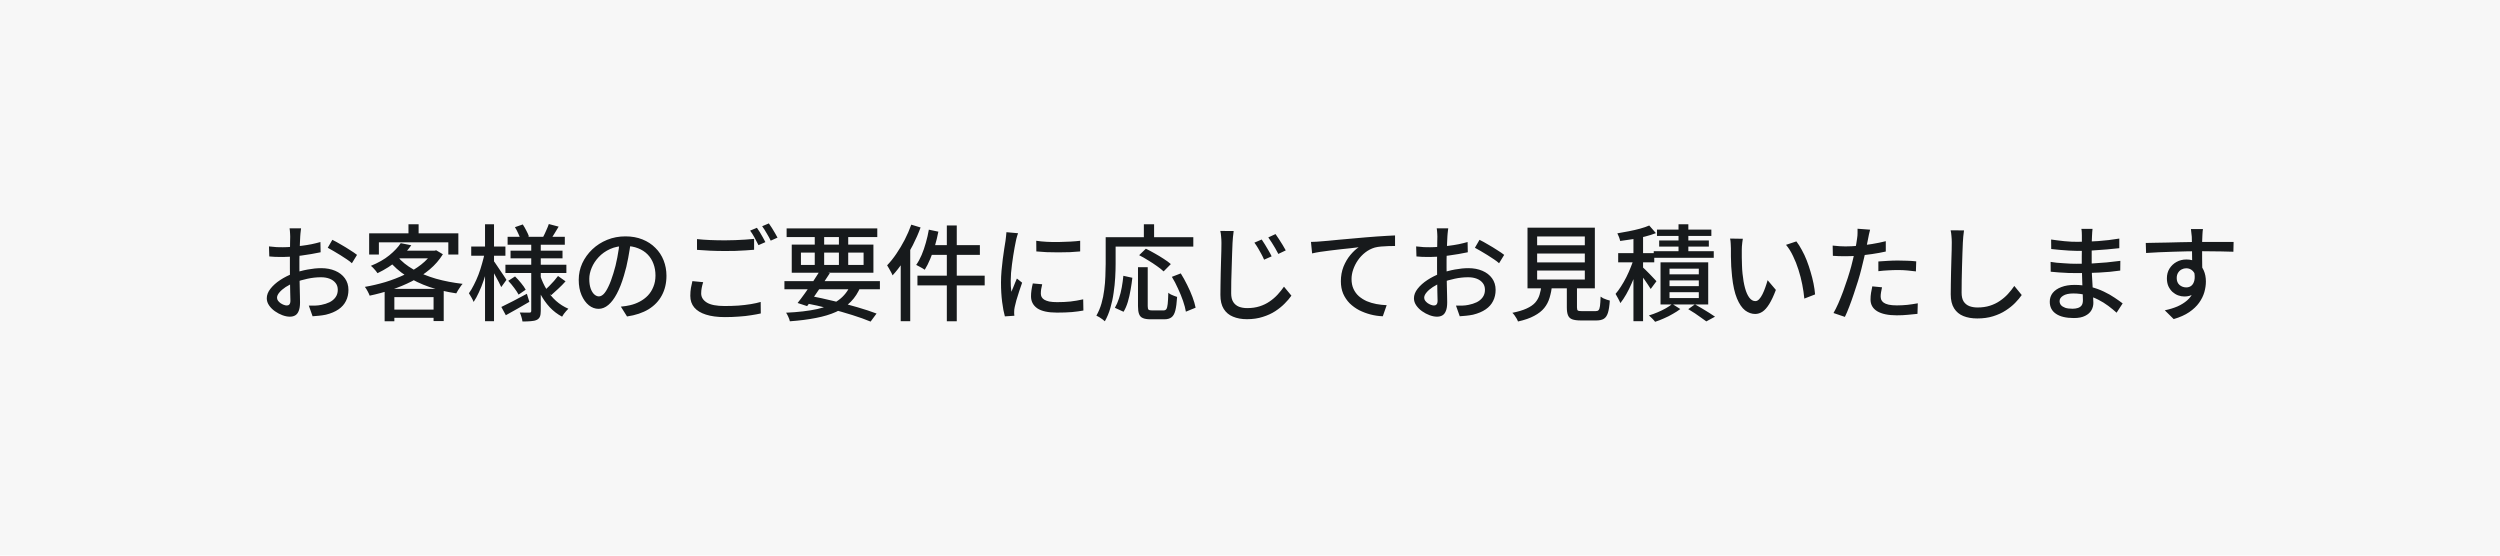 <svg width="360" height="80" viewBox="0 0 360 80" fill="none" xmlns="http://www.w3.org/2000/svg">
<rect width="360" height="80" fill="#F7F7F7"/>
<path d="M43.355 32.878C43.335 32.968 43.32 33.083 43.31 33.224C43.3 33.355 43.285 33.495 43.264 33.646C43.255 33.786 43.244 33.917 43.234 34.037C43.224 34.298 43.209 34.609 43.189 34.971C43.179 35.322 43.164 35.709 43.144 36.13C43.134 36.542 43.124 36.959 43.114 37.38C43.114 37.792 43.114 38.188 43.114 38.57C43.114 38.961 43.119 39.398 43.129 39.88C43.139 40.362 43.149 40.839 43.159 41.311C43.169 41.772 43.179 42.204 43.189 42.606C43.199 42.997 43.204 43.308 43.204 43.539C43.204 44.071 43.139 44.488 43.008 44.789C42.888 45.09 42.717 45.301 42.496 45.422C42.286 45.542 42.03 45.602 41.728 45.602C41.407 45.602 41.056 45.532 40.674 45.392C40.293 45.251 39.931 45.06 39.59 44.819C39.249 44.578 38.968 44.297 38.747 43.976C38.526 43.655 38.416 43.313 38.416 42.952C38.416 42.49 38.591 42.033 38.943 41.582C39.304 41.12 39.776 40.698 40.358 40.317C40.94 39.935 41.558 39.624 42.21 39.383C42.893 39.132 43.591 38.941 44.304 38.811C45.016 38.68 45.664 38.615 46.246 38.615C46.999 38.615 47.672 38.74 48.264 38.992C48.856 39.242 49.323 39.604 49.664 40.076C50.006 40.548 50.176 41.105 50.176 41.747C50.176 42.34 50.056 42.872 49.815 43.343C49.584 43.815 49.228 44.217 48.746 44.548C48.264 44.88 47.657 45.136 46.924 45.316C46.583 45.386 46.246 45.437 45.915 45.467C45.594 45.497 45.292 45.522 45.011 45.542L44.469 44.006C44.77 44.016 45.077 44.016 45.388 44.006C45.699 43.996 45.995 43.961 46.276 43.901C46.698 43.82 47.09 43.695 47.451 43.524C47.812 43.343 48.098 43.108 48.309 42.816C48.53 42.515 48.641 42.154 48.641 41.732C48.641 41.341 48.535 41.014 48.324 40.753C48.114 40.482 47.827 40.276 47.466 40.136C47.105 39.995 46.693 39.925 46.231 39.925C45.579 39.925 44.931 39.995 44.288 40.136C43.646 40.267 43.014 40.452 42.391 40.693C41.929 40.874 41.508 41.09 41.126 41.341C40.745 41.592 40.444 41.853 40.223 42.124C40.002 42.385 39.891 42.636 39.891 42.877C39.891 43.027 39.941 43.173 40.042 43.313C40.142 43.444 40.263 43.559 40.403 43.66C40.554 43.76 40.709 43.84 40.87 43.901C41.031 43.961 41.176 43.991 41.307 43.991C41.457 43.991 41.578 43.941 41.668 43.84C41.769 43.73 41.819 43.549 41.819 43.298C41.819 43.017 41.809 42.621 41.789 42.109C41.779 41.597 41.769 41.035 41.759 40.422C41.749 39.8 41.744 39.202 41.744 38.63C41.744 38.198 41.744 37.752 41.744 37.29C41.754 36.818 41.759 36.366 41.759 35.934C41.769 35.503 41.774 35.121 41.774 34.79C41.784 34.459 41.789 34.218 41.789 34.067C41.789 33.957 41.784 33.826 41.774 33.676C41.764 33.525 41.754 33.38 41.744 33.239C41.733 33.088 41.718 32.968 41.698 32.878H43.355ZM47.858 34.534C48.229 34.715 48.641 34.941 49.092 35.212C49.554 35.473 49.991 35.739 50.402 36.01C50.824 36.271 51.16 36.502 51.411 36.703L50.673 37.907C50.493 37.737 50.252 37.551 49.951 37.35C49.66 37.149 49.343 36.944 49.002 36.733C48.671 36.522 48.344 36.326 48.023 36.145C47.712 35.955 47.436 35.799 47.195 35.678L47.858 34.534ZM38.732 35.483C39.163 35.533 39.535 35.568 39.846 35.588C40.157 35.598 40.453 35.603 40.735 35.603C41.106 35.603 41.528 35.583 42 35.543C42.471 35.503 42.948 35.453 43.43 35.392C43.922 35.332 44.399 35.257 44.861 35.166C45.333 35.066 45.759 34.961 46.141 34.85L46.171 36.326C45.769 36.416 45.323 36.502 44.831 36.582C44.349 36.662 43.857 36.738 43.355 36.808C42.863 36.868 42.391 36.918 41.939 36.959C41.498 36.989 41.106 37.004 40.765 37.004C40.313 37.004 39.931 36.999 39.62 36.989C39.309 36.969 39.028 36.949 38.777 36.928L38.732 35.483ZM57.706 35.016L59.227 35.317C58.685 36.08 58.017 36.808 57.224 37.501C56.441 38.183 55.487 38.796 54.363 39.338C54.293 39.227 54.202 39.107 54.092 38.976C53.981 38.836 53.866 38.705 53.745 38.585C53.625 38.454 53.51 38.354 53.399 38.284C54.463 37.852 55.352 37.345 56.065 36.763C56.787 36.17 57.334 35.588 57.706 35.016ZM57.781 36.1H62.706V37.2H56.802L57.781 36.1ZM62.299 36.1H62.57L62.811 36.04L63.775 36.612C63.273 37.425 62.64 38.153 61.877 38.796C61.114 39.438 60.261 40.005 59.317 40.497C58.374 40.979 57.385 41.391 56.351 41.732C55.317 42.074 54.278 42.355 53.233 42.575C53.163 42.385 53.063 42.169 52.932 41.928C52.802 41.677 52.671 41.471 52.541 41.311C53.525 41.14 54.508 40.909 55.492 40.618C56.476 40.317 57.41 39.955 58.293 39.534C59.177 39.112 59.96 38.635 60.642 38.103C61.335 37.561 61.887 36.964 62.299 36.311V36.1ZM57.239 36.944C57.821 37.646 58.589 38.269 59.543 38.811C60.497 39.343 61.576 39.785 62.781 40.136C63.996 40.477 65.276 40.723 66.621 40.874C66.51 40.984 66.4 41.125 66.29 41.295C66.179 41.456 66.069 41.622 65.958 41.792C65.858 41.953 65.772 42.104 65.702 42.244C64.347 42.043 63.057 41.737 61.832 41.326C60.617 40.904 59.513 40.377 58.519 39.744C57.525 39.112 56.682 38.364 55.989 37.501L57.239 36.944ZM55.387 41.597H63.895V46.235H62.434V42.786H56.787V46.265H55.387V41.597ZM56.095 44.578H63.142V45.768H56.095V44.578ZM58.82 32.29H60.281V34.338H58.82V32.29ZM53.158 33.6H66.003V36.657H64.558V34.895H54.559V36.657H53.158V33.6ZM73.096 34.097H81.333V35.242H73.096V34.097ZM73.518 36.1H81.002V37.2H73.518V36.1ZM72.78 38.118H81.559V39.308H72.78V38.118ZM79.029 32.26L80.445 32.637C80.244 32.968 80.043 33.299 79.843 33.63C79.652 33.952 79.481 34.223 79.331 34.444L78.216 34.112C78.357 33.851 78.502 33.545 78.653 33.194C78.814 32.842 78.939 32.531 79.029 32.26ZM74.15 32.712L75.28 32.32C75.46 32.592 75.631 32.888 75.792 33.209C75.962 33.53 76.088 33.806 76.168 34.037L74.963 34.489C74.903 34.248 74.793 33.962 74.632 33.63C74.482 33.289 74.321 32.983 74.15 32.712ZM80.355 39.744L81.439 40.512C81.118 40.874 80.766 41.23 80.385 41.582C80.013 41.933 79.677 42.239 79.376 42.5L78.442 41.807C78.643 41.627 78.859 41.421 79.09 41.19C79.331 40.949 79.561 40.703 79.782 40.452C80.003 40.191 80.194 39.955 80.355 39.744ZM73.186 40.437L74.165 39.805C74.457 40.086 74.748 40.407 75.039 40.768C75.33 41.12 75.551 41.436 75.701 41.717L74.677 42.425C74.537 42.154 74.326 41.833 74.045 41.461C73.764 41.08 73.478 40.738 73.186 40.437ZM72.193 44.202C72.665 43.981 73.227 43.7 73.879 43.359C74.532 43.017 75.194 42.666 75.867 42.304L76.228 43.464C75.656 43.795 75.074 44.132 74.482 44.473C73.899 44.814 73.352 45.12 72.84 45.392L72.193 44.202ZM76.499 34.88H77.87V44.774C77.87 45.126 77.83 45.397 77.749 45.587C77.669 45.788 77.523 45.944 77.313 46.054C77.082 46.165 76.791 46.23 76.439 46.25C76.098 46.28 75.696 46.295 75.234 46.295C75.215 46.114 75.164 45.894 75.084 45.633C75.014 45.382 74.933 45.171 74.843 45C75.134 45.01 75.415 45.015 75.686 45.015C75.967 45.025 76.153 45.025 76.243 45.015C76.344 45.015 76.409 44.995 76.439 44.955C76.479 44.915 76.499 44.854 76.499 44.774V34.88ZM77.795 39.684C78.025 40.397 78.332 41.065 78.713 41.687C79.095 42.309 79.546 42.857 80.068 43.328C80.6 43.8 81.193 44.177 81.845 44.458C81.755 44.538 81.65 44.649 81.529 44.789C81.419 44.92 81.308 45.055 81.198 45.196C81.097 45.346 81.012 45.482 80.942 45.602C80.279 45.251 79.682 44.794 79.15 44.232C78.628 43.66 78.171 43.007 77.779 42.274C77.398 41.541 77.082 40.753 76.831 39.91L77.795 39.684ZM67.856 35.498H72.78V36.823H67.856V35.498ZM69.844 32.29H71.138V46.25H69.844V32.29ZM69.813 36.341L70.642 36.627C70.531 37.22 70.391 37.837 70.22 38.48C70.049 39.122 69.859 39.755 69.648 40.377C69.437 40.999 69.206 41.577 68.955 42.109C68.714 42.641 68.463 43.098 68.202 43.479C68.132 43.288 68.026 43.072 67.886 42.831C67.755 42.591 67.635 42.39 67.524 42.229C67.765 41.898 68.001 41.501 68.232 41.039C68.473 40.578 68.694 40.086 68.895 39.564C69.096 39.032 69.271 38.489 69.422 37.937C69.582 37.385 69.713 36.853 69.813 36.341ZM71.063 37.546C71.154 37.646 71.284 37.827 71.455 38.088C71.625 38.339 71.811 38.615 72.012 38.916C72.223 39.217 72.413 39.498 72.584 39.76C72.755 40.011 72.87 40.191 72.93 40.302L72.178 41.341C72.087 41.14 71.967 40.894 71.816 40.603C71.666 40.302 71.5 39.995 71.319 39.684C71.149 39.363 70.983 39.062 70.822 38.781C70.672 38.5 70.546 38.279 70.446 38.118L71.063 37.546ZM90.851 34.7C90.75 35.473 90.62 36.291 90.459 37.154C90.308 38.008 90.103 38.856 89.842 39.699C89.54 40.723 89.199 41.592 88.818 42.304C88.446 43.007 88.04 43.544 87.598 43.916C87.156 44.287 86.689 44.473 86.197 44.473C85.695 44.473 85.229 44.302 84.797 43.961C84.365 43.61 84.014 43.123 83.743 42.5C83.472 41.868 83.336 41.135 83.336 40.302C83.336 39.458 83.507 38.66 83.848 37.907C84.2 37.154 84.681 36.487 85.294 35.904C85.906 35.322 86.619 34.865 87.432 34.534C88.245 34.203 89.124 34.037 90.068 34.037C90.971 34.037 91.784 34.183 92.507 34.474C93.24 34.765 93.862 35.172 94.374 35.694C94.896 36.206 95.293 36.808 95.564 37.501C95.835 38.193 95.971 38.931 95.971 39.714C95.971 40.768 95.75 41.707 95.308 42.53C94.876 43.343 94.239 44.011 93.396 44.533C92.552 45.045 91.518 45.392 90.293 45.572L89.405 44.157C89.666 44.127 89.907 44.096 90.128 44.066C90.349 44.026 90.555 43.986 90.745 43.946C91.227 43.835 91.684 43.665 92.116 43.434C92.557 43.203 92.949 42.912 93.29 42.56C93.632 42.199 93.897 41.777 94.088 41.295C94.289 40.814 94.389 40.272 94.389 39.669C94.389 39.067 94.294 38.51 94.103 37.998C93.913 37.476 93.632 37.024 93.26 36.642C92.889 36.261 92.432 35.965 91.89 35.754C91.348 35.533 90.735 35.422 90.052 35.422C89.229 35.422 88.496 35.568 87.854 35.859C87.211 36.15 86.664 36.537 86.213 37.019C85.771 37.491 85.434 38.003 85.204 38.555C84.973 39.107 84.857 39.639 84.857 40.151C84.857 40.723 84.927 41.2 85.068 41.582C85.209 41.953 85.384 42.229 85.595 42.41C85.806 42.591 86.022 42.681 86.243 42.681C86.463 42.681 86.689 42.571 86.92 42.35C87.151 42.119 87.382 41.757 87.613 41.265C87.854 40.773 88.09 40.146 88.321 39.383C88.552 38.66 88.742 37.892 88.893 37.079C89.054 36.256 89.169 35.453 89.239 34.67L90.851 34.7ZM100.368 34.429C100.91 34.489 101.522 34.534 102.205 34.564C102.898 34.594 103.631 34.609 104.404 34.609C104.886 34.609 105.377 34.599 105.879 34.579C106.381 34.559 106.863 34.534 107.325 34.504C107.797 34.474 108.219 34.439 108.59 34.398V35.965C108.249 35.995 107.842 36.025 107.37 36.055C106.898 36.085 106.401 36.11 105.879 36.13C105.367 36.14 104.875 36.145 104.404 36.145C103.641 36.145 102.928 36.13 102.265 36.1C101.603 36.07 100.97 36.03 100.368 35.98V34.429ZM101.256 40.633C101.166 40.914 101.096 41.19 101.045 41.461C100.995 41.722 100.97 41.988 100.97 42.259C100.97 42.791 101.241 43.228 101.783 43.569C102.325 43.901 103.179 44.066 104.343 44.066C105.026 44.066 105.684 44.046 106.316 44.006C106.959 43.956 107.556 43.886 108.108 43.795C108.66 43.705 109.137 43.599 109.539 43.479L109.554 45.136C109.162 45.226 108.7 45.311 108.168 45.392C107.636 45.482 107.049 45.547 106.406 45.587C105.774 45.638 105.101 45.663 104.389 45.663C103.304 45.663 102.391 45.542 101.648 45.301C100.915 45.07 100.358 44.729 99.976 44.277C99.595 43.825 99.404 43.268 99.404 42.606C99.404 42.194 99.434 41.812 99.494 41.461C99.565 41.1 99.635 40.773 99.705 40.482L101.256 40.633ZM108.997 32.802C109.127 32.973 109.268 33.184 109.418 33.435C109.569 33.686 109.714 33.937 109.855 34.188C109.995 34.439 110.116 34.665 110.216 34.865L109.222 35.302C109.072 34.991 108.886 34.635 108.665 34.233C108.444 33.831 108.229 33.49 108.018 33.209L108.997 32.802ZM110.713 32.17C110.844 32.35 110.989 32.566 111.15 32.817C111.311 33.068 111.461 33.319 111.602 33.57C111.752 33.821 111.873 34.037 111.963 34.218L110.984 34.654C110.824 34.323 110.628 33.967 110.397 33.585C110.176 33.194 109.96 32.858 109.75 32.576L110.713 32.17ZM112.957 40.482H126.706V41.657H112.957V40.482ZM113.273 32.893H126.329V34.142H113.273V32.893ZM118.092 38.961L119.493 39.338C119.161 39.86 118.8 40.412 118.408 40.994C118.027 41.567 117.645 42.124 117.264 42.666C116.892 43.198 116.546 43.67 116.225 44.081L114.854 43.63C115.176 43.228 115.527 42.761 115.909 42.229C116.3 41.687 116.687 41.13 117.068 40.558C117.45 39.985 117.791 39.453 118.092 38.961ZM122.535 40.919L123.92 41.281C123.569 42.134 123.102 42.857 122.519 43.449C121.937 44.041 121.229 44.528 120.396 44.91C119.573 45.281 118.609 45.572 117.505 45.783C116.401 46.004 115.146 46.165 113.74 46.265C113.7 46.064 113.625 45.848 113.514 45.617C113.414 45.386 113.308 45.191 113.198 45.03C114.945 44.95 116.441 44.774 117.686 44.503C118.93 44.222 119.949 43.795 120.743 43.223C121.536 42.651 122.133 41.883 122.535 40.919ZM115.773 43.615L116.496 42.575C117.701 42.806 118.9 43.067 120.095 43.359C121.3 43.64 122.429 43.936 123.483 44.247C124.547 44.558 125.461 44.859 126.224 45.151L125.366 46.31C124.623 45.999 123.739 45.683 122.715 45.361C121.701 45.04 120.602 44.729 119.417 44.428C118.233 44.127 117.018 43.855 115.773 43.615ZM117.324 33.359H118.679V38.585H117.324V33.359ZM120.803 33.359H122.143V38.585H120.803V33.359ZM115.336 36.371V38.148H124.357V36.371H115.336ZM114.011 35.227H125.772V39.278H114.011V35.227ZM136.344 32.471H137.774V46.265H136.344V32.471ZM133.753 33.073L135.124 33.359C134.993 34.042 134.828 34.725 134.627 35.407C134.426 36.08 134.2 36.708 133.949 37.29C133.708 37.872 133.447 38.389 133.166 38.841C133.076 38.771 132.955 38.695 132.805 38.615C132.654 38.525 132.499 38.439 132.338 38.359C132.187 38.269 132.052 38.198 131.931 38.148C132.222 37.737 132.483 37.26 132.714 36.718C132.945 36.175 133.146 35.593 133.317 34.971C133.497 34.348 133.643 33.716 133.753 33.073ZM134.1 35.302H141.102V36.703H133.738L134.1 35.302ZM132.112 39.699H141.795V41.1H132.112V39.699ZM131.224 32.35L132.564 32.757C132.253 33.611 131.881 34.459 131.449 35.302C131.028 36.135 130.566 36.928 130.064 37.681C129.572 38.424 129.06 39.082 128.528 39.654C128.488 39.534 128.418 39.383 128.317 39.202C128.227 39.022 128.126 38.841 128.016 38.66C127.916 38.469 127.825 38.319 127.745 38.208C128.207 37.727 128.648 37.174 129.07 36.552C129.502 35.919 129.903 35.247 130.275 34.534C130.646 33.811 130.962 33.083 131.224 32.35ZM129.703 36.341L131.058 35.001L131.073 35.016V46.25H129.703V36.341ZM149.219 34.67C149.661 34.74 150.158 34.79 150.71 34.82C151.272 34.85 151.849 34.86 152.442 34.85C153.034 34.84 153.601 34.82 154.143 34.79C154.685 34.76 155.152 34.72 155.544 34.67V36.206C155.112 36.246 154.625 36.281 154.083 36.311C153.541 36.331 152.979 36.341 152.396 36.341C151.824 36.341 151.262 36.331 150.71 36.311C150.158 36.281 149.666 36.246 149.234 36.206L149.219 34.67ZM150.077 40.934C150.017 41.195 149.967 41.431 149.927 41.642C149.897 41.853 149.881 42.063 149.881 42.274C149.881 42.445 149.917 42.606 149.987 42.756C150.067 42.907 150.193 43.037 150.363 43.148C150.544 43.258 150.785 43.349 151.086 43.419C151.397 43.479 151.779 43.509 152.231 43.509C152.913 43.509 153.551 43.479 154.143 43.419C154.746 43.349 155.358 43.243 155.98 43.103L156.01 44.714C155.539 44.804 154.986 44.88 154.354 44.94C153.732 44.99 153.014 45.015 152.201 45.015C150.926 45.015 149.982 44.809 149.369 44.398C148.767 43.976 148.466 43.399 148.466 42.666C148.466 42.395 148.486 42.114 148.526 41.823C148.566 41.521 148.632 41.185 148.722 40.814L150.077 40.934ZM146.599 33.585C146.569 33.676 146.528 33.796 146.478 33.947C146.438 34.087 146.398 34.233 146.358 34.383C146.328 34.524 146.302 34.639 146.282 34.73C146.232 34.981 146.172 35.287 146.102 35.648C146.041 36 145.976 36.386 145.906 36.808C145.846 37.22 145.785 37.641 145.725 38.073C145.675 38.495 145.63 38.906 145.59 39.308C145.56 39.709 145.545 40.076 145.545 40.407C145.545 40.668 145.55 40.934 145.56 41.205C145.58 41.466 145.605 41.737 145.635 42.018C145.725 41.818 145.816 41.607 145.906 41.386C145.996 41.155 146.087 40.929 146.177 40.708C146.267 40.487 146.353 40.287 146.433 40.106L147.186 40.708C147.055 41.08 146.915 41.491 146.764 41.943C146.614 42.395 146.478 42.827 146.358 43.238C146.247 43.64 146.167 43.966 146.117 44.217C146.097 44.317 146.077 44.438 146.057 44.578C146.036 44.709 146.031 44.819 146.041 44.91C146.041 44.98 146.041 45.065 146.041 45.166C146.052 45.276 146.062 45.377 146.072 45.467L144.701 45.557C144.551 45.035 144.42 44.347 144.31 43.494C144.199 42.641 144.144 41.707 144.144 40.693C144.144 40.131 144.169 39.564 144.219 38.992C144.27 38.409 144.33 37.847 144.4 37.305C144.47 36.763 144.541 36.266 144.611 35.814C144.691 35.362 144.751 34.986 144.792 34.685C144.822 34.494 144.847 34.288 144.867 34.067C144.897 33.846 144.917 33.636 144.927 33.435L146.599 33.585ZM163.871 38.48H165.272V44.081C165.272 44.342 165.312 44.513 165.392 44.593C165.472 44.664 165.638 44.699 165.889 44.699C165.949 44.699 166.05 44.699 166.19 44.699C166.341 44.699 166.507 44.699 166.687 44.699C166.868 44.699 167.034 44.699 167.184 44.699C167.345 44.699 167.465 44.699 167.546 44.699C167.726 44.699 167.862 44.639 167.952 44.518C168.043 44.388 168.108 44.142 168.148 43.78C168.188 43.419 168.218 42.877 168.238 42.154C168.339 42.244 168.464 42.33 168.615 42.41C168.765 42.48 168.921 42.545 169.082 42.606C169.242 42.666 169.383 42.716 169.503 42.756C169.453 43.59 169.368 44.242 169.247 44.714C169.127 45.186 168.941 45.512 168.69 45.693C168.449 45.883 168.103 45.979 167.651 45.979C167.581 45.979 167.45 45.979 167.259 45.979C167.079 45.979 166.878 45.979 166.657 45.979C166.446 45.979 166.245 45.979 166.055 45.979C165.874 45.979 165.749 45.979 165.678 45.979C165.196 45.979 164.825 45.919 164.564 45.798C164.303 45.688 164.122 45.492 164.022 45.211C163.921 44.94 163.871 44.563 163.871 44.081V38.48ZM161.763 39.714L163.058 40C162.998 40.563 162.912 41.145 162.802 41.747C162.702 42.35 162.571 42.922 162.41 43.464C162.25 44.006 162.044 44.483 161.793 44.895L160.543 44.322C160.774 43.931 160.97 43.484 161.13 42.982C161.301 42.47 161.437 41.933 161.537 41.371C161.637 40.809 161.713 40.256 161.763 39.714ZM164.037 36.748L165.001 35.814C165.402 36.005 165.829 36.231 166.281 36.492C166.732 36.743 167.164 37.004 167.576 37.275C167.987 37.536 168.329 37.787 168.6 38.028L167.561 39.082C167.32 38.851 166.998 38.595 166.597 38.314C166.205 38.033 165.784 37.757 165.332 37.486C164.89 37.205 164.459 36.959 164.037 36.748ZM168.75 39.865L170.03 39.368C170.352 39.88 170.658 40.432 170.949 41.025C171.25 41.617 171.506 42.199 171.717 42.771C171.928 43.334 172.078 43.846 172.169 44.307L170.768 44.88C170.698 44.438 170.562 43.926 170.362 43.343C170.161 42.761 169.92 42.169 169.639 41.567C169.368 40.954 169.072 40.387 168.75 39.865ZM164.715 32.29H166.19V34.941H164.715V32.29ZM159.896 34.158H171.837V35.513H159.896V34.158ZM159.218 34.158H160.649V38.013C160.649 38.605 160.629 39.258 160.588 39.97C160.548 40.683 160.473 41.411 160.362 42.154C160.262 42.897 160.106 43.625 159.896 44.337C159.695 45.04 159.429 45.683 159.098 46.265C159.017 46.185 158.902 46.089 158.751 45.979C158.601 45.868 158.445 45.763 158.284 45.663C158.124 45.572 157.988 45.502 157.878 45.452C158.189 44.91 158.435 44.322 158.616 43.69C158.796 43.057 158.927 42.41 159.007 41.747C159.098 41.075 159.153 40.422 159.173 39.79C159.203 39.147 159.218 38.555 159.218 38.013V34.158ZM181.686 34.489C181.826 34.68 181.982 34.921 182.153 35.212C182.333 35.503 182.509 35.799 182.68 36.1C182.86 36.401 183.006 36.672 183.116 36.913L182.032 37.395C181.902 37.094 181.761 36.808 181.611 36.537C181.46 36.256 181.304 35.98 181.144 35.709C180.983 35.438 180.812 35.182 180.632 34.941L181.686 34.489ZM183.674 33.706C183.814 33.886 183.975 34.123 184.156 34.414C184.336 34.695 184.517 34.981 184.698 35.272C184.878 35.563 185.029 35.824 185.149 36.055L184.08 36.567C183.94 36.286 183.789 36.01 183.628 35.739C183.468 35.458 183.302 35.187 183.132 34.926C182.971 34.665 182.805 34.419 182.635 34.188L183.674 33.706ZM177.65 33.269C177.61 33.55 177.575 33.841 177.545 34.142C177.515 34.444 177.494 34.73 177.484 35.001C177.464 35.413 177.444 35.925 177.424 36.537C177.404 37.139 177.384 37.782 177.364 38.464C177.344 39.137 177.324 39.805 177.304 40.467C177.294 41.12 177.289 41.707 177.289 42.229C177.289 42.761 177.389 43.183 177.59 43.494C177.791 43.805 178.067 44.031 178.418 44.172C178.769 44.302 179.161 44.367 179.593 44.367C180.255 44.367 180.853 44.282 181.385 44.111C181.917 43.941 182.394 43.71 182.815 43.419C183.247 43.128 183.634 42.796 183.975 42.425C184.316 42.053 184.622 41.672 184.893 41.281L185.963 42.575C185.712 42.937 185.39 43.313 184.999 43.705C184.617 44.096 184.166 44.463 183.644 44.804C183.121 45.146 182.519 45.422 181.836 45.633C181.164 45.853 180.406 45.964 179.563 45.964C178.8 45.964 178.132 45.843 177.56 45.602C176.988 45.371 176.541 45 176.22 44.488C175.898 43.976 175.738 43.303 175.738 42.47C175.738 42.038 175.743 41.556 175.753 41.025C175.763 40.482 175.773 39.925 175.783 39.353C175.803 38.771 175.818 38.203 175.828 37.651C175.848 37.089 175.863 36.582 175.873 36.13C175.883 35.669 175.888 35.292 175.888 35.001C175.888 34.68 175.873 34.373 175.843 34.082C175.823 33.781 175.783 33.505 175.723 33.254L177.65 33.269ZM188.779 34.835C189.07 34.825 189.341 34.815 189.592 34.805C189.843 34.785 190.039 34.77 190.179 34.76C190.45 34.74 190.812 34.71 191.263 34.67C191.725 34.619 192.247 34.569 192.829 34.519C193.412 34.459 194.034 34.404 194.697 34.353C195.359 34.293 196.037 34.233 196.73 34.173C197.272 34.123 197.794 34.082 198.296 34.052C198.798 34.012 199.27 33.982 199.711 33.962C200.153 33.932 200.545 33.912 200.886 33.902V35.422C200.615 35.422 200.299 35.428 199.937 35.438C199.586 35.448 199.235 35.468 198.883 35.498C198.532 35.528 198.226 35.578 197.965 35.648C197.463 35.799 197.006 36.035 196.594 36.356C196.183 36.677 195.831 37.049 195.54 37.471C195.249 37.892 195.023 38.339 194.862 38.811C194.702 39.273 194.621 39.729 194.621 40.181C194.621 40.723 194.717 41.2 194.908 41.612C195.098 42.023 195.359 42.375 195.691 42.666C196.022 42.947 196.398 43.183 196.82 43.374C197.252 43.554 197.709 43.69 198.19 43.78C198.682 43.871 199.179 43.926 199.681 43.946L199.124 45.542C198.532 45.522 197.944 45.437 197.362 45.286C196.79 45.136 196.243 44.93 195.721 44.669C195.209 44.398 194.752 44.066 194.35 43.675C193.959 43.273 193.648 42.811 193.417 42.289C193.196 41.767 193.085 41.17 193.085 40.497C193.085 39.744 193.211 39.047 193.462 38.404C193.723 37.762 194.049 37.205 194.441 36.733C194.842 36.251 195.244 35.874 195.645 35.603C195.344 35.643 194.973 35.689 194.531 35.739C194.089 35.779 193.613 35.829 193.101 35.889C192.599 35.94 192.092 36 191.58 36.07C191.068 36.13 190.581 36.196 190.119 36.266C189.667 36.336 189.276 36.411 188.944 36.492L188.779 34.835ZM208.547 32.878C208.527 32.968 208.512 33.083 208.502 33.224C208.492 33.355 208.477 33.495 208.456 33.646C208.446 33.786 208.436 33.917 208.426 34.037C208.416 34.298 208.401 34.609 208.381 34.971C208.371 35.322 208.356 35.709 208.336 36.13C208.326 36.542 208.316 36.959 208.306 37.38C208.306 37.792 208.306 38.188 208.306 38.57C208.306 38.961 208.311 39.398 208.321 39.88C208.331 40.362 208.341 40.839 208.351 41.311C208.361 41.772 208.371 42.204 208.381 42.606C208.391 42.997 208.396 43.308 208.396 43.539C208.396 44.071 208.331 44.488 208.2 44.789C208.08 45.09 207.909 45.301 207.688 45.422C207.478 45.542 207.222 45.602 206.92 45.602C206.599 45.602 206.248 45.532 205.866 45.392C205.485 45.251 205.123 45.06 204.782 44.819C204.441 44.578 204.16 44.297 203.939 43.976C203.718 43.655 203.608 43.313 203.608 42.952C203.608 42.49 203.783 42.033 204.135 41.582C204.496 41.12 204.968 40.698 205.55 40.317C206.132 39.935 206.75 39.624 207.402 39.383C208.085 39.132 208.783 38.941 209.496 38.811C210.208 38.68 210.856 38.615 211.438 38.615C212.191 38.615 212.864 38.74 213.456 38.992C214.048 39.242 214.515 39.604 214.857 40.076C215.198 40.548 215.369 41.105 215.369 41.747C215.369 42.34 215.248 42.872 215.007 43.343C214.776 43.815 214.42 44.217 213.938 44.548C213.456 44.88 212.849 45.136 212.116 45.316C211.774 45.386 211.438 45.437 211.107 45.467C210.786 45.497 210.484 45.522 210.203 45.542L209.661 44.006C209.962 44.016 210.269 44.016 210.58 44.006C210.891 43.996 211.187 43.961 211.468 43.901C211.89 43.82 212.281 43.695 212.643 43.524C213.004 43.343 213.29 43.108 213.501 42.816C213.722 42.515 213.833 42.154 213.833 41.732C213.833 41.341 213.727 41.014 213.516 40.753C213.305 40.482 213.019 40.276 212.658 40.136C212.297 39.995 211.885 39.925 211.423 39.925C210.771 39.925 210.123 39.995 209.48 40.136C208.838 40.267 208.206 40.452 207.583 40.693C207.121 40.874 206.7 41.09 206.318 41.341C205.937 41.592 205.635 41.853 205.415 42.124C205.194 42.385 205.083 42.636 205.083 42.877C205.083 43.027 205.133 43.173 205.234 43.313C205.334 43.444 205.455 43.559 205.595 43.66C205.746 43.76 205.901 43.84 206.062 43.901C206.223 43.961 206.368 43.991 206.499 43.991C206.649 43.991 206.77 43.941 206.86 43.84C206.961 43.73 207.011 43.549 207.011 43.298C207.011 43.017 207.001 42.621 206.981 42.109C206.971 41.597 206.961 41.035 206.951 40.422C206.941 39.8 206.936 39.202 206.936 38.63C206.936 38.198 206.936 37.752 206.936 37.29C206.946 36.818 206.951 36.366 206.951 35.934C206.961 35.503 206.966 35.121 206.966 34.79C206.976 34.459 206.981 34.218 206.981 34.067C206.981 33.957 206.976 33.826 206.966 33.676C206.956 33.525 206.946 33.38 206.936 33.239C206.925 33.088 206.91 32.968 206.89 32.878H208.547ZM213.049 34.534C213.421 34.715 213.833 34.941 214.284 35.212C214.746 35.473 215.183 35.739 215.594 36.01C216.016 36.271 216.352 36.502 216.603 36.703L215.865 37.907C215.685 37.737 215.444 37.551 215.143 37.35C214.851 37.149 214.535 36.944 214.194 36.733C213.863 36.522 213.536 36.326 213.215 36.145C212.904 35.955 212.628 35.799 212.387 35.678L213.049 34.534ZM203.924 35.483C204.355 35.533 204.727 35.568 205.038 35.588C205.349 35.598 205.645 35.603 205.927 35.603C206.298 35.603 206.72 35.583 207.192 35.543C207.663 35.503 208.14 35.453 208.622 35.392C209.114 35.332 209.591 35.257 210.053 35.166C210.525 35.066 210.951 34.961 211.333 34.85L211.363 36.326C210.961 36.416 210.515 36.502 210.023 36.582C209.541 36.662 209.049 36.738 208.547 36.808C208.055 36.868 207.583 36.918 207.131 36.959C206.69 36.989 206.298 37.004 205.957 37.004C205.505 37.004 205.123 36.999 204.812 36.989C204.501 36.969 204.22 36.949 203.969 36.928L203.924 35.483ZM221.347 36.507V37.787H228.214V36.507H221.347ZM221.347 38.961V40.256H228.214V38.961H221.347ZM221.347 34.052V35.317H228.214V34.052H221.347ZM219.961 32.787H229.659V41.521H219.961V32.787ZM225.624 40.573H227.084V44.262C227.084 44.493 227.125 44.644 227.205 44.714C227.295 44.774 227.496 44.804 227.807 44.804C227.867 44.804 227.983 44.804 228.154 44.804C228.334 44.804 228.53 44.804 228.741 44.804C228.952 44.804 229.147 44.804 229.328 44.804C229.519 44.804 229.659 44.804 229.75 44.804C229.951 44.804 230.096 44.759 230.186 44.669C230.287 44.568 230.357 44.367 230.397 44.066C230.437 43.765 230.468 43.313 230.488 42.711C230.588 42.791 230.714 42.872 230.864 42.952C231.025 43.022 231.19 43.087 231.361 43.148C231.532 43.208 231.682 43.253 231.813 43.283C231.763 44.046 231.672 44.634 231.542 45.045C231.411 45.457 231.216 45.743 230.954 45.904C230.693 46.064 230.337 46.145 229.885 46.145C229.815 46.145 229.7 46.145 229.539 46.145C229.388 46.145 229.218 46.145 229.027 46.145C228.836 46.145 228.645 46.145 228.455 46.145C228.264 46.145 228.093 46.145 227.943 46.145C227.802 46.145 227.697 46.145 227.626 46.145C227.104 46.145 226.693 46.089 226.392 45.979C226.1 45.868 225.9 45.673 225.789 45.392C225.679 45.12 225.624 44.749 225.624 44.277V40.573ZM221.979 41.025H223.515C223.435 41.697 223.31 42.315 223.139 42.877C222.978 43.429 222.722 43.921 222.371 44.352C222.02 44.784 221.538 45.161 220.925 45.482C220.323 45.813 219.545 46.084 218.591 46.295C218.551 46.175 218.486 46.034 218.395 45.873C218.305 45.723 218.205 45.567 218.094 45.407C217.984 45.256 217.878 45.136 217.778 45.045C218.621 44.874 219.304 44.669 219.826 44.428C220.358 44.187 220.77 43.906 221.061 43.584C221.352 43.253 221.563 42.877 221.693 42.455C221.824 42.033 221.919 41.556 221.979 41.025ZM235.216 33.6H236.602V46.25H235.216V33.6ZM233.018 36.447H238.213V37.772H233.018V36.447ZM235.337 37.049L236.195 37.41C236.044 37.952 235.864 38.515 235.653 39.097C235.442 39.669 235.211 40.236 234.96 40.799C234.719 41.361 234.458 41.888 234.177 42.38C233.896 42.872 233.615 43.293 233.334 43.645C233.253 43.444 233.143 43.218 233.002 42.967C232.872 42.706 232.752 42.49 232.641 42.319C232.902 42.018 233.163 41.662 233.424 41.25C233.695 40.829 233.951 40.382 234.192 39.91C234.433 39.428 234.649 38.941 234.84 38.449C235.04 37.958 235.206 37.491 235.337 37.049ZM237.49 32.471L238.454 33.57C237.992 33.751 237.465 33.917 236.873 34.067C236.29 34.208 235.693 34.333 235.081 34.444C234.468 34.544 233.876 34.629 233.304 34.7C233.274 34.539 233.218 34.353 233.138 34.142C233.058 33.932 232.977 33.751 232.897 33.6C233.439 33.51 233.991 33.41 234.554 33.299C235.126 33.189 235.668 33.063 236.18 32.923C236.692 32.782 237.129 32.632 237.49 32.471ZM236.481 38.419C236.581 38.5 236.727 38.635 236.918 38.826C237.109 39.017 237.314 39.222 237.535 39.443C237.756 39.664 237.957 39.875 238.138 40.076C238.328 40.267 238.459 40.407 238.529 40.497L237.701 41.612C237.611 41.451 237.485 41.255 237.324 41.025C237.174 40.783 237.003 40.532 236.812 40.272C236.622 40.011 236.441 39.764 236.27 39.534C236.11 39.303 235.969 39.117 235.849 38.976L236.481 38.419ZM241.707 32.29H243.122V36.974H241.707V32.29ZM238.604 33.058H246.435V33.977H238.604V33.058ZM238.921 34.624H246.074V35.513H238.921V34.624ZM238.138 36.175H246.781V37.124H238.138V36.175ZM240.411 40.377V41.205H244.628V40.377H240.411ZM240.411 42.079V42.922H244.628V42.079H240.411ZM240.411 38.69V39.504H244.628V38.69H240.411ZM239.116 37.772H245.983V43.84H239.116V37.772ZM243.107 44.518L244.071 43.825C244.412 44.016 244.758 44.217 245.11 44.428C245.461 44.639 245.798 44.844 246.119 45.045C246.45 45.256 246.731 45.442 246.962 45.602L245.712 46.28C245.511 46.129 245.265 45.954 244.974 45.753C244.693 45.552 244.392 45.341 244.071 45.12C243.75 44.91 243.428 44.709 243.107 44.518ZM240.803 43.765L241.963 44.503C241.661 44.734 241.305 44.965 240.893 45.196C240.492 45.437 240.065 45.653 239.613 45.843C239.172 46.044 238.745 46.21 238.333 46.34C238.233 46.2 238.092 46.039 237.912 45.858C237.741 45.688 237.585 45.542 237.445 45.422C237.856 45.301 238.273 45.151 238.695 44.97C239.126 44.789 239.528 44.593 239.899 44.383C240.271 44.172 240.572 43.966 240.803 43.765ZM250.968 34.383C250.938 34.524 250.913 34.695 250.892 34.895C250.872 35.096 250.852 35.297 250.832 35.498C250.822 35.699 250.817 35.869 250.817 36.01C250.817 36.321 250.817 36.667 250.817 37.049C250.827 37.43 250.837 37.822 250.847 38.224C250.857 38.615 250.882 39.007 250.923 39.398C251.003 40.191 251.123 40.884 251.284 41.476C251.445 42.069 251.65 42.53 251.901 42.862C252.152 43.193 252.444 43.359 252.775 43.359C252.966 43.359 253.146 43.268 253.317 43.087C253.488 42.907 253.648 42.666 253.799 42.365C253.949 42.063 254.085 41.737 254.205 41.386C254.336 41.025 254.446 40.678 254.537 40.347L255.726 41.747C255.405 42.601 255.084 43.283 254.763 43.795C254.451 44.297 254.13 44.659 253.799 44.88C253.468 45.1 253.116 45.211 252.745 45.211C252.243 45.211 251.761 45.04 251.299 44.699C250.847 44.347 250.456 43.775 250.124 42.982C249.793 42.189 249.557 41.13 249.417 39.805C249.366 39.363 249.326 38.886 249.296 38.374C249.276 37.862 249.261 37.375 249.251 36.913C249.251 36.452 249.251 36.07 249.251 35.769C249.251 35.578 249.241 35.347 249.221 35.076C249.211 34.795 249.181 34.554 249.131 34.353L250.968 34.383ZM258.678 34.76C258.949 35.111 259.21 35.523 259.461 35.995C259.722 36.457 259.958 36.959 260.169 37.501C260.38 38.043 260.565 38.595 260.726 39.157C260.897 39.719 261.037 40.276 261.148 40.829C261.258 41.381 261.333 41.903 261.373 42.395L259.822 42.997C259.762 42.345 259.662 41.662 259.521 40.949C259.381 40.236 259.2 39.534 258.979 38.841C258.758 38.138 258.497 37.481 258.196 36.868C257.905 36.246 257.569 35.709 257.187 35.257L258.678 34.76ZM269.294 33.073C269.244 33.254 269.189 33.48 269.129 33.751C269.079 34.012 269.038 34.218 269.008 34.368C268.938 34.72 268.853 35.141 268.752 35.633C268.662 36.115 268.552 36.622 268.421 37.154C268.301 37.686 268.175 38.203 268.045 38.705C267.914 39.237 267.753 39.815 267.563 40.437C267.372 41.06 267.166 41.692 266.945 42.335C266.734 42.967 266.519 43.569 266.298 44.142C266.087 44.704 265.876 45.201 265.665 45.633L264.024 45.075C264.245 44.694 264.476 44.232 264.717 43.69C264.957 43.138 265.193 42.55 265.424 41.928C265.655 41.295 265.871 40.668 266.072 40.046C266.273 39.423 266.443 38.851 266.584 38.329C266.674 37.977 266.765 37.611 266.855 37.23C266.945 36.838 267.031 36.462 267.111 36.1C267.191 35.739 267.256 35.403 267.307 35.091C267.357 34.77 267.397 34.504 267.427 34.293C267.467 34.052 267.487 33.806 267.487 33.555C267.497 33.304 267.497 33.099 267.487 32.938L269.294 33.073ZM265.741 35.483C266.323 35.483 266.94 35.453 267.593 35.392C268.245 35.332 268.908 35.247 269.581 35.136C270.263 35.026 270.921 34.891 271.553 34.73V36.221C270.931 36.361 270.273 36.482 269.581 36.582C268.888 36.682 268.21 36.763 267.548 36.823C266.885 36.873 266.278 36.898 265.725 36.898C265.384 36.898 265.068 36.893 264.777 36.883C264.496 36.873 264.215 36.858 263.933 36.838L263.903 35.362C264.275 35.403 264.601 35.433 264.882 35.453C265.173 35.473 265.459 35.483 265.741 35.483ZM270.484 37.651C270.896 37.611 271.347 37.581 271.839 37.561C272.331 37.531 272.818 37.516 273.3 37.516C273.742 37.516 274.184 37.526 274.625 37.546C275.077 37.556 275.514 37.586 275.935 37.636L275.89 39.082C275.509 39.032 275.097 38.986 274.655 38.946C274.224 38.906 273.782 38.886 273.33 38.886C272.838 38.886 272.356 38.901 271.885 38.931C271.423 38.951 270.956 38.992 270.484 39.052V37.651ZM271.011 41.371C270.961 41.602 270.916 41.833 270.876 42.063C270.835 42.284 270.815 42.49 270.815 42.681C270.815 42.852 270.845 43.017 270.906 43.178C270.976 43.328 271.091 43.464 271.252 43.584C271.423 43.705 271.659 43.8 271.96 43.871C272.271 43.941 272.668 43.976 273.15 43.976C273.641 43.976 274.143 43.951 274.655 43.901C275.167 43.84 275.669 43.765 276.161 43.675L276.116 45.196C275.694 45.246 275.233 45.291 274.731 45.331C274.239 45.382 273.707 45.407 273.134 45.407C271.91 45.407 270.971 45.211 270.318 44.819C269.676 44.428 269.355 43.861 269.355 43.118C269.355 42.796 269.38 42.48 269.43 42.169C269.48 41.848 269.54 41.536 269.611 41.235L271.011 41.371ZM282.817 33.179C282.777 33.45 282.742 33.741 282.712 34.052C282.682 34.353 282.662 34.639 282.652 34.91C282.632 35.322 282.612 35.834 282.591 36.447C282.571 37.049 282.551 37.691 282.531 38.374C282.511 39.047 282.496 39.714 282.486 40.377C282.476 41.029 282.471 41.617 282.471 42.139C282.471 42.671 282.566 43.093 282.757 43.404C282.958 43.715 283.234 43.941 283.585 44.081C283.937 44.212 284.328 44.277 284.76 44.277C285.423 44.277 286.02 44.192 286.552 44.021C287.084 43.85 287.561 43.62 287.983 43.328C288.414 43.037 288.801 42.706 289.142 42.335C289.483 41.963 289.79 41.577 290.061 41.175L291.13 42.485C290.879 42.847 290.563 43.223 290.181 43.615C289.8 44.006 289.343 44.373 288.811 44.714C288.289 45.055 287.686 45.331 287.004 45.542C286.331 45.753 285.573 45.858 284.73 45.858C283.967 45.858 283.299 45.743 282.727 45.512C282.155 45.281 281.708 44.91 281.387 44.398C281.065 43.886 280.905 43.213 280.905 42.38C280.905 41.948 280.91 41.461 280.92 40.919C280.93 40.377 280.94 39.82 280.95 39.248C280.97 38.665 280.985 38.098 280.995 37.546C281.015 36.994 281.03 36.487 281.04 36.025C281.05 35.563 281.055 35.192 281.055 34.91C281.055 34.589 281.04 34.283 281.01 33.992C280.99 33.691 280.95 33.415 280.89 33.164L282.817 33.179ZM301.325 32.953C301.315 33.093 301.3 33.249 301.28 33.42C301.269 33.58 301.259 33.766 301.249 33.977C301.239 34.148 301.229 34.394 301.219 34.715C301.219 35.036 301.214 35.392 301.204 35.784C301.204 36.165 301.204 36.552 301.204 36.944C301.204 37.325 301.204 37.676 301.204 37.998C301.204 38.459 301.214 38.961 301.234 39.504C301.264 40.036 301.295 40.563 301.325 41.085C301.355 41.607 301.38 42.089 301.4 42.53C301.43 42.972 301.445 43.334 301.445 43.615C301.445 43.996 301.35 44.352 301.159 44.684C300.968 45.015 300.667 45.281 300.256 45.482C299.844 45.693 299.307 45.798 298.644 45.798C297.51 45.798 296.646 45.592 296.054 45.181C295.462 44.779 295.166 44.202 295.166 43.449C295.166 42.967 295.306 42.545 295.587 42.184C295.878 41.823 296.29 41.541 296.822 41.341C297.364 41.13 298.007 41.025 298.75 41.025C299.553 41.025 300.306 41.115 301.008 41.295C301.721 41.476 302.369 41.707 302.951 41.988C303.543 42.269 304.065 42.566 304.517 42.877C304.969 43.178 305.35 43.449 305.662 43.69L304.788 45.03C304.437 44.709 304.04 44.383 303.599 44.051C303.157 43.72 302.67 43.419 302.138 43.148C301.606 42.877 301.039 42.661 300.436 42.5C299.844 42.34 299.216 42.259 298.554 42.259C297.911 42.259 297.419 42.37 297.078 42.591C296.747 42.801 296.581 43.057 296.581 43.359C296.581 43.569 296.646 43.76 296.777 43.931C296.917 44.091 297.123 44.222 297.394 44.322C297.665 44.413 298.017 44.458 298.448 44.458C298.73 44.458 298.981 44.423 299.201 44.352C299.432 44.282 299.613 44.162 299.744 43.991C299.874 43.81 299.939 43.559 299.939 43.238C299.939 42.977 299.929 42.626 299.909 42.184C299.889 41.742 299.869 41.265 299.849 40.753C299.839 40.231 299.824 39.729 299.804 39.248C299.784 38.756 299.774 38.339 299.774 37.998C299.774 37.646 299.774 37.285 299.774 36.913C299.784 36.532 299.789 36.16 299.789 35.799C299.789 35.428 299.789 35.081 299.789 34.76C299.789 34.429 299.789 34.142 299.789 33.902C299.789 33.771 299.784 33.611 299.774 33.42C299.764 33.219 299.744 33.063 299.713 32.953H301.325ZM295.361 34.489C295.612 34.529 295.903 34.569 296.235 34.609C296.576 34.65 296.922 34.69 297.274 34.73C297.635 34.76 297.977 34.785 298.298 34.805C298.619 34.815 298.9 34.82 299.141 34.82C300.135 34.82 301.134 34.785 302.138 34.715C303.142 34.645 304.156 34.524 305.18 34.353V35.739C304.638 35.799 304.035 35.859 303.373 35.919C302.71 35.98 302.017 36.03 301.295 36.07C300.582 36.11 299.869 36.13 299.156 36.13C298.825 36.13 298.423 36.115 297.952 36.085C297.49 36.055 297.028 36.02 296.566 35.98C296.104 35.94 295.708 35.899 295.376 35.859L295.361 34.489ZM295.286 37.712C295.537 37.752 295.828 37.792 296.159 37.832C296.491 37.862 296.832 37.887 297.184 37.907C297.535 37.927 297.866 37.947 298.177 37.968C298.499 37.977 298.775 37.983 299.006 37.983C299.819 37.983 300.582 37.968 301.295 37.937C302.017 37.897 302.71 37.847 303.373 37.787C304.045 37.717 304.698 37.641 305.33 37.561L305.315 38.961C304.803 39.032 304.301 39.092 303.809 39.142C303.317 39.182 302.821 39.217 302.319 39.248C301.827 39.278 301.305 39.298 300.752 39.308C300.21 39.318 299.618 39.323 298.976 39.323C298.664 39.323 298.288 39.318 297.846 39.308C297.404 39.288 296.958 39.263 296.506 39.232C296.054 39.202 295.653 39.167 295.301 39.127L295.286 37.712ZM317.227 32.983C317.217 33.043 317.202 33.149 317.182 33.299C317.172 33.45 317.162 33.6 317.152 33.751C317.142 33.902 317.137 34.012 317.137 34.082C317.126 34.273 317.116 34.539 317.106 34.88C317.106 35.212 317.106 35.578 317.106 35.98C317.106 36.381 317.106 36.788 317.106 37.2C317.116 37.601 317.121 37.983 317.121 38.344C317.132 38.695 317.137 38.992 317.137 39.232L315.676 38.63C315.676 38.469 315.676 38.244 315.676 37.952C315.676 37.651 315.671 37.315 315.661 36.944C315.661 36.562 315.656 36.185 315.646 35.814C315.646 35.443 315.641 35.101 315.631 34.79C315.631 34.479 315.626 34.243 315.616 34.082C315.596 33.841 315.57 33.615 315.54 33.405C315.52 33.194 315.505 33.053 315.495 32.983H317.227ZM308.99 34.986C309.421 34.976 309.903 34.966 310.435 34.956C310.977 34.946 311.55 34.936 312.152 34.926C312.754 34.906 313.352 34.891 313.944 34.88C314.546 34.86 315.119 34.85 315.661 34.85C316.203 34.84 316.685 34.835 317.106 34.835C317.538 34.835 317.98 34.835 318.432 34.835C318.883 34.835 319.315 34.835 319.727 34.835C320.138 34.835 320.51 34.835 320.841 34.835C321.182 34.835 321.448 34.835 321.639 34.835L321.609 36.251C321.177 36.231 320.59 36.216 319.847 36.206C319.114 36.185 318.191 36.175 317.076 36.175C316.414 36.175 315.731 36.181 315.028 36.191C314.326 36.201 313.618 36.221 312.905 36.251C312.202 36.271 311.52 36.296 310.857 36.326C310.204 36.356 309.597 36.391 309.035 36.431L308.99 34.986ZM317.001 39.383C317.001 40.126 316.901 40.743 316.7 41.235C316.509 41.717 316.233 42.084 315.872 42.335C315.51 42.575 315.073 42.696 314.561 42.696C314.25 42.696 313.944 42.641 313.643 42.53C313.352 42.42 313.081 42.254 312.83 42.033C312.589 41.803 312.393 41.526 312.242 41.205C312.102 40.874 312.032 40.497 312.032 40.076C312.032 39.544 312.157 39.077 312.408 38.675C312.669 38.264 313.01 37.942 313.432 37.712C313.864 37.481 314.331 37.365 314.833 37.365C315.455 37.365 315.972 37.506 316.384 37.787C316.805 38.068 317.121 38.449 317.332 38.931C317.543 39.403 317.649 39.94 317.649 40.543C317.649 41.035 317.573 41.547 317.423 42.079C317.272 42.601 317.021 43.108 316.67 43.599C316.318 44.091 315.841 44.543 315.239 44.955C314.647 45.356 313.904 45.688 313.01 45.949L311.73 44.684C312.403 44.543 313.01 44.358 313.553 44.127C314.095 43.886 314.561 43.594 314.953 43.253C315.345 42.902 315.646 42.49 315.857 42.018C316.077 41.536 316.188 40.979 316.188 40.347C316.188 39.744 316.052 39.308 315.781 39.037C315.52 38.766 315.199 38.63 314.817 38.63C314.587 38.63 314.366 38.685 314.155 38.796C313.944 38.906 313.773 39.067 313.643 39.278C313.512 39.488 313.447 39.744 313.447 40.046C313.447 40.467 313.583 40.799 313.854 41.039C314.135 41.27 314.456 41.386 314.817 41.386C315.109 41.386 315.355 41.306 315.555 41.145C315.766 40.974 315.912 40.713 315.992 40.362C316.072 40 316.052 39.544 315.932 38.992L317.001 39.383Z" fill="#171A1C"/>
</svg>
